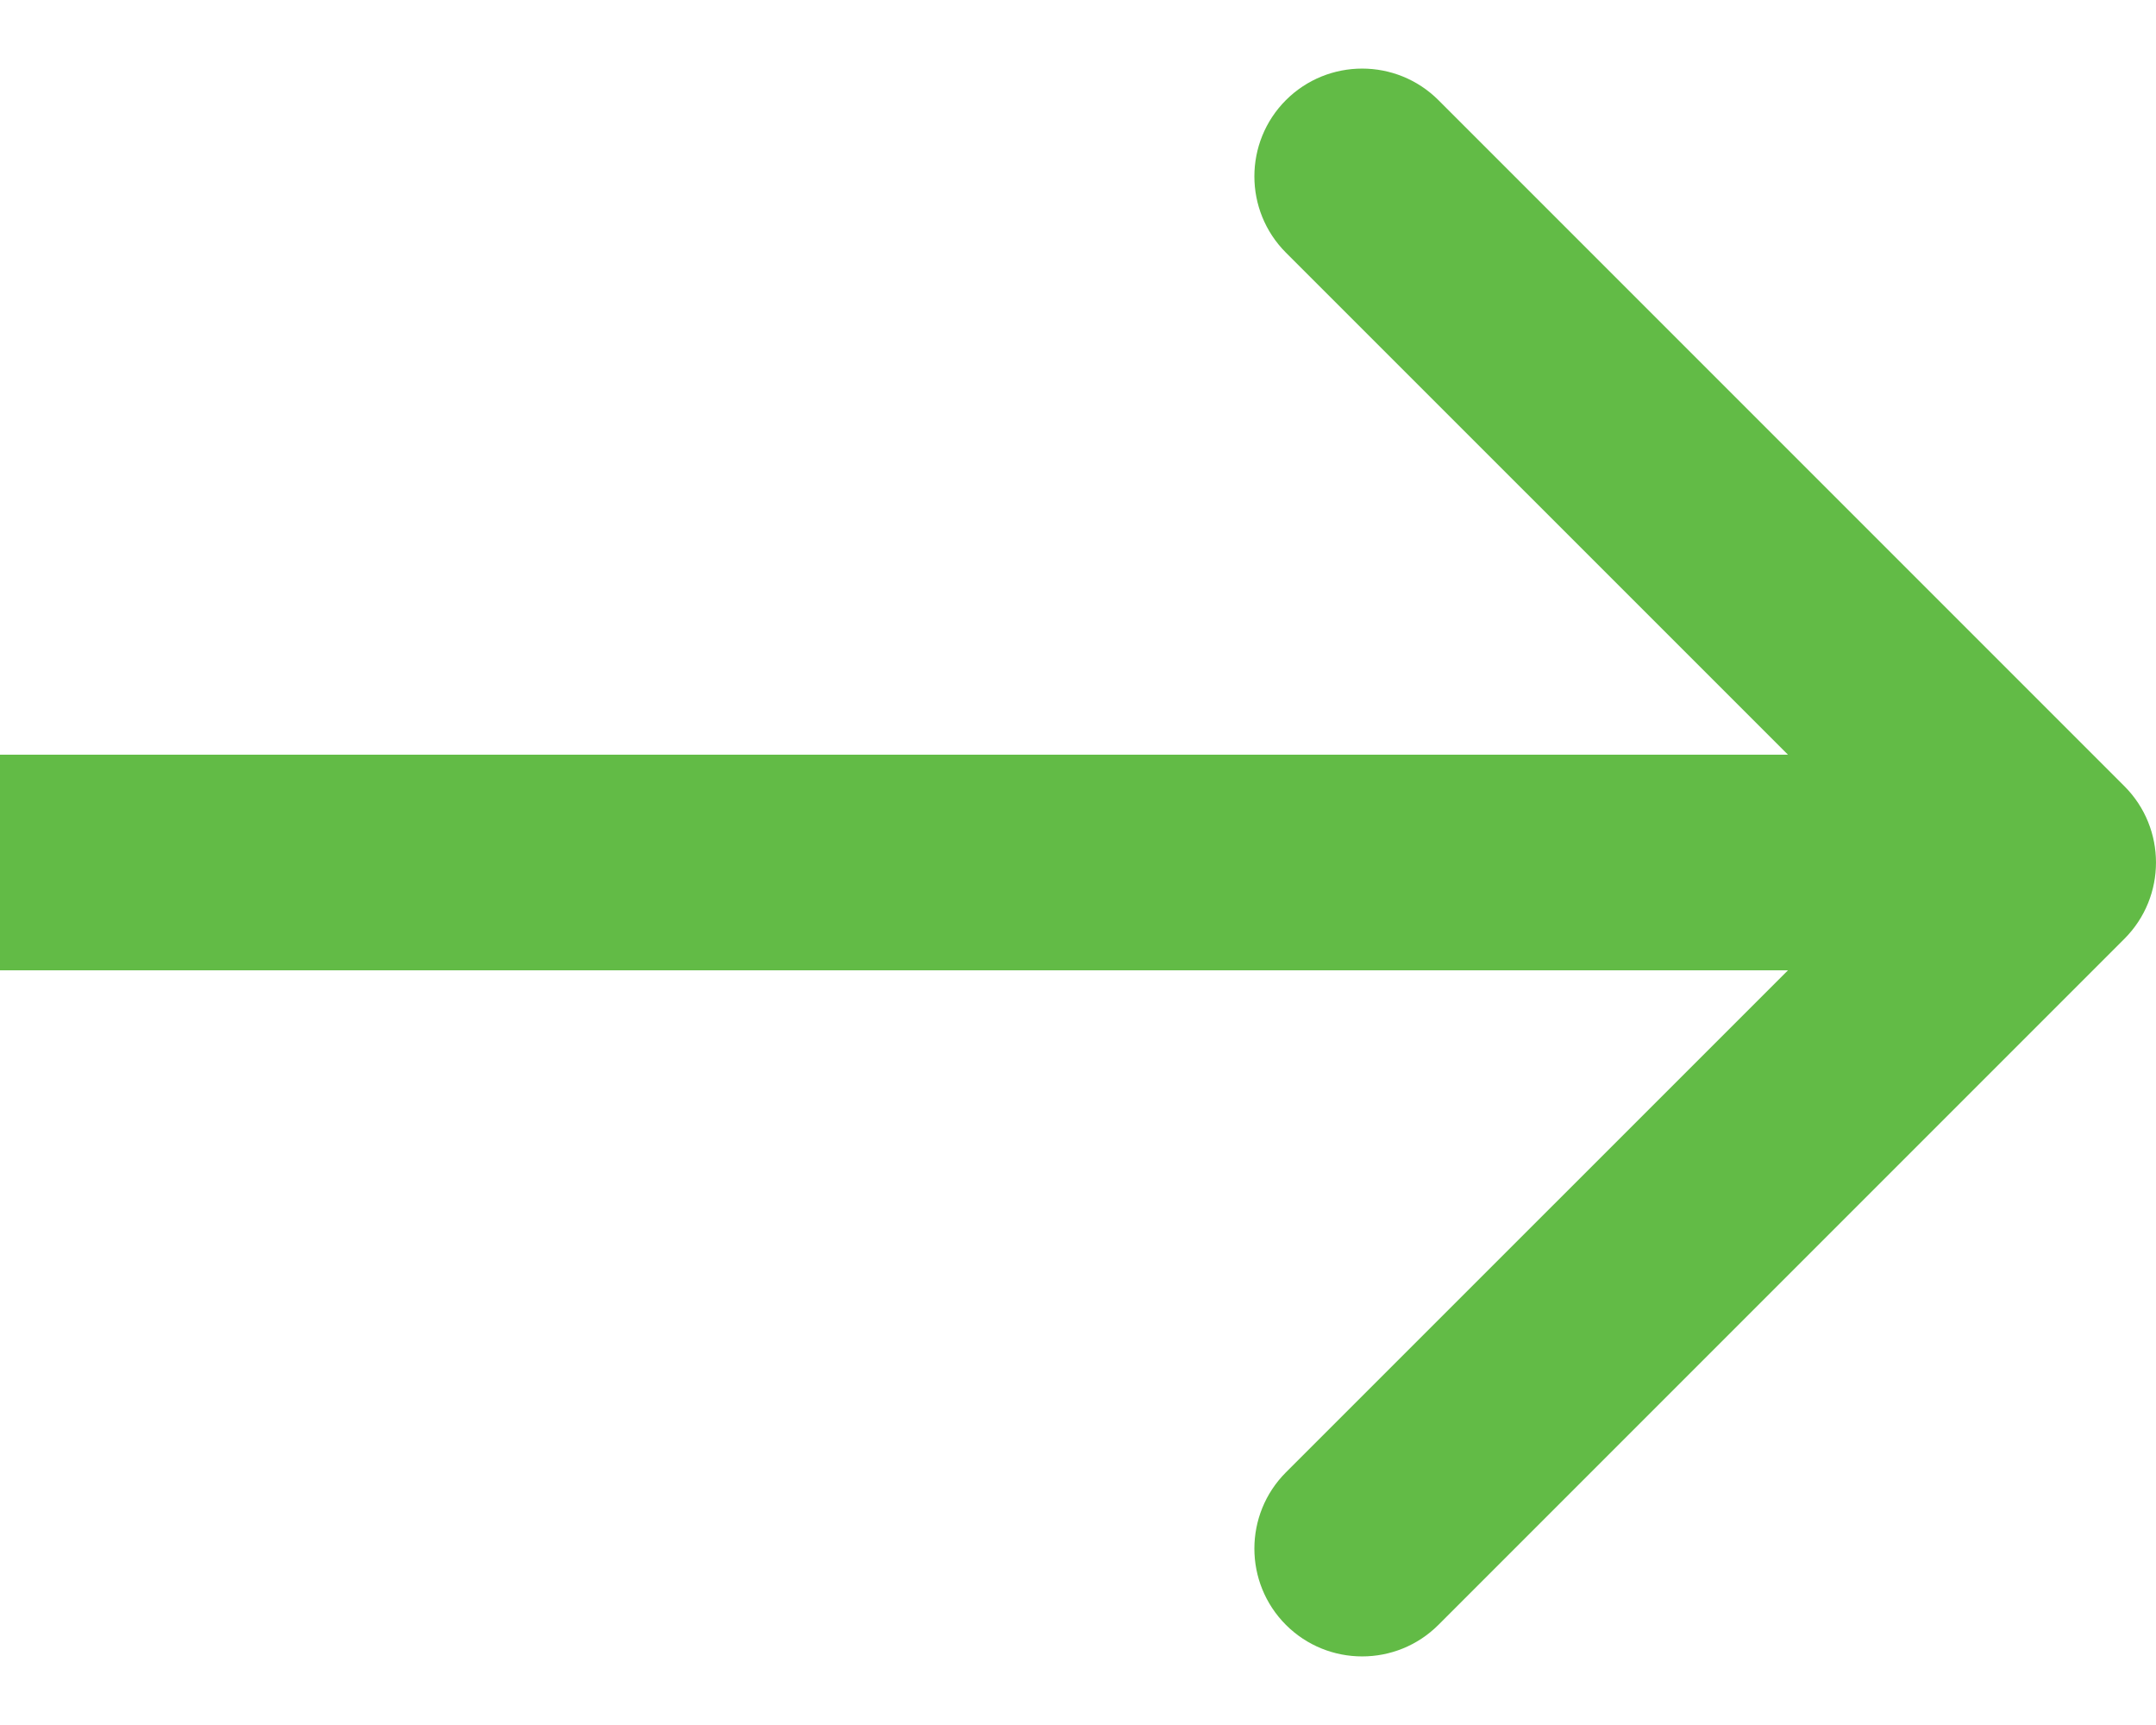 <svg xmlns="http://www.w3.org/2000/svg" width="30" height="24" viewBox="0 0 30 24" fill="none"><path d="M29.561 13.061C30.146 12.475 30.146 11.525 29.561 10.939L20.015 1.393C19.429 0.808 18.479 0.808 17.893 1.393C17.308 1.979 17.308 2.929 17.893 3.515L26.379 12L17.893 20.485C17.308 21.071 17.308 22.021 17.893 22.607C18.479 23.192 19.429 23.192 20.015 22.607L29.561 13.061ZM-1.31134e-07 13.5L28.5 13.5L28.5 10.5L1.31134e-07 10.5L-1.31134e-07 13.5Z" fill="#62BB46"></path></svg>